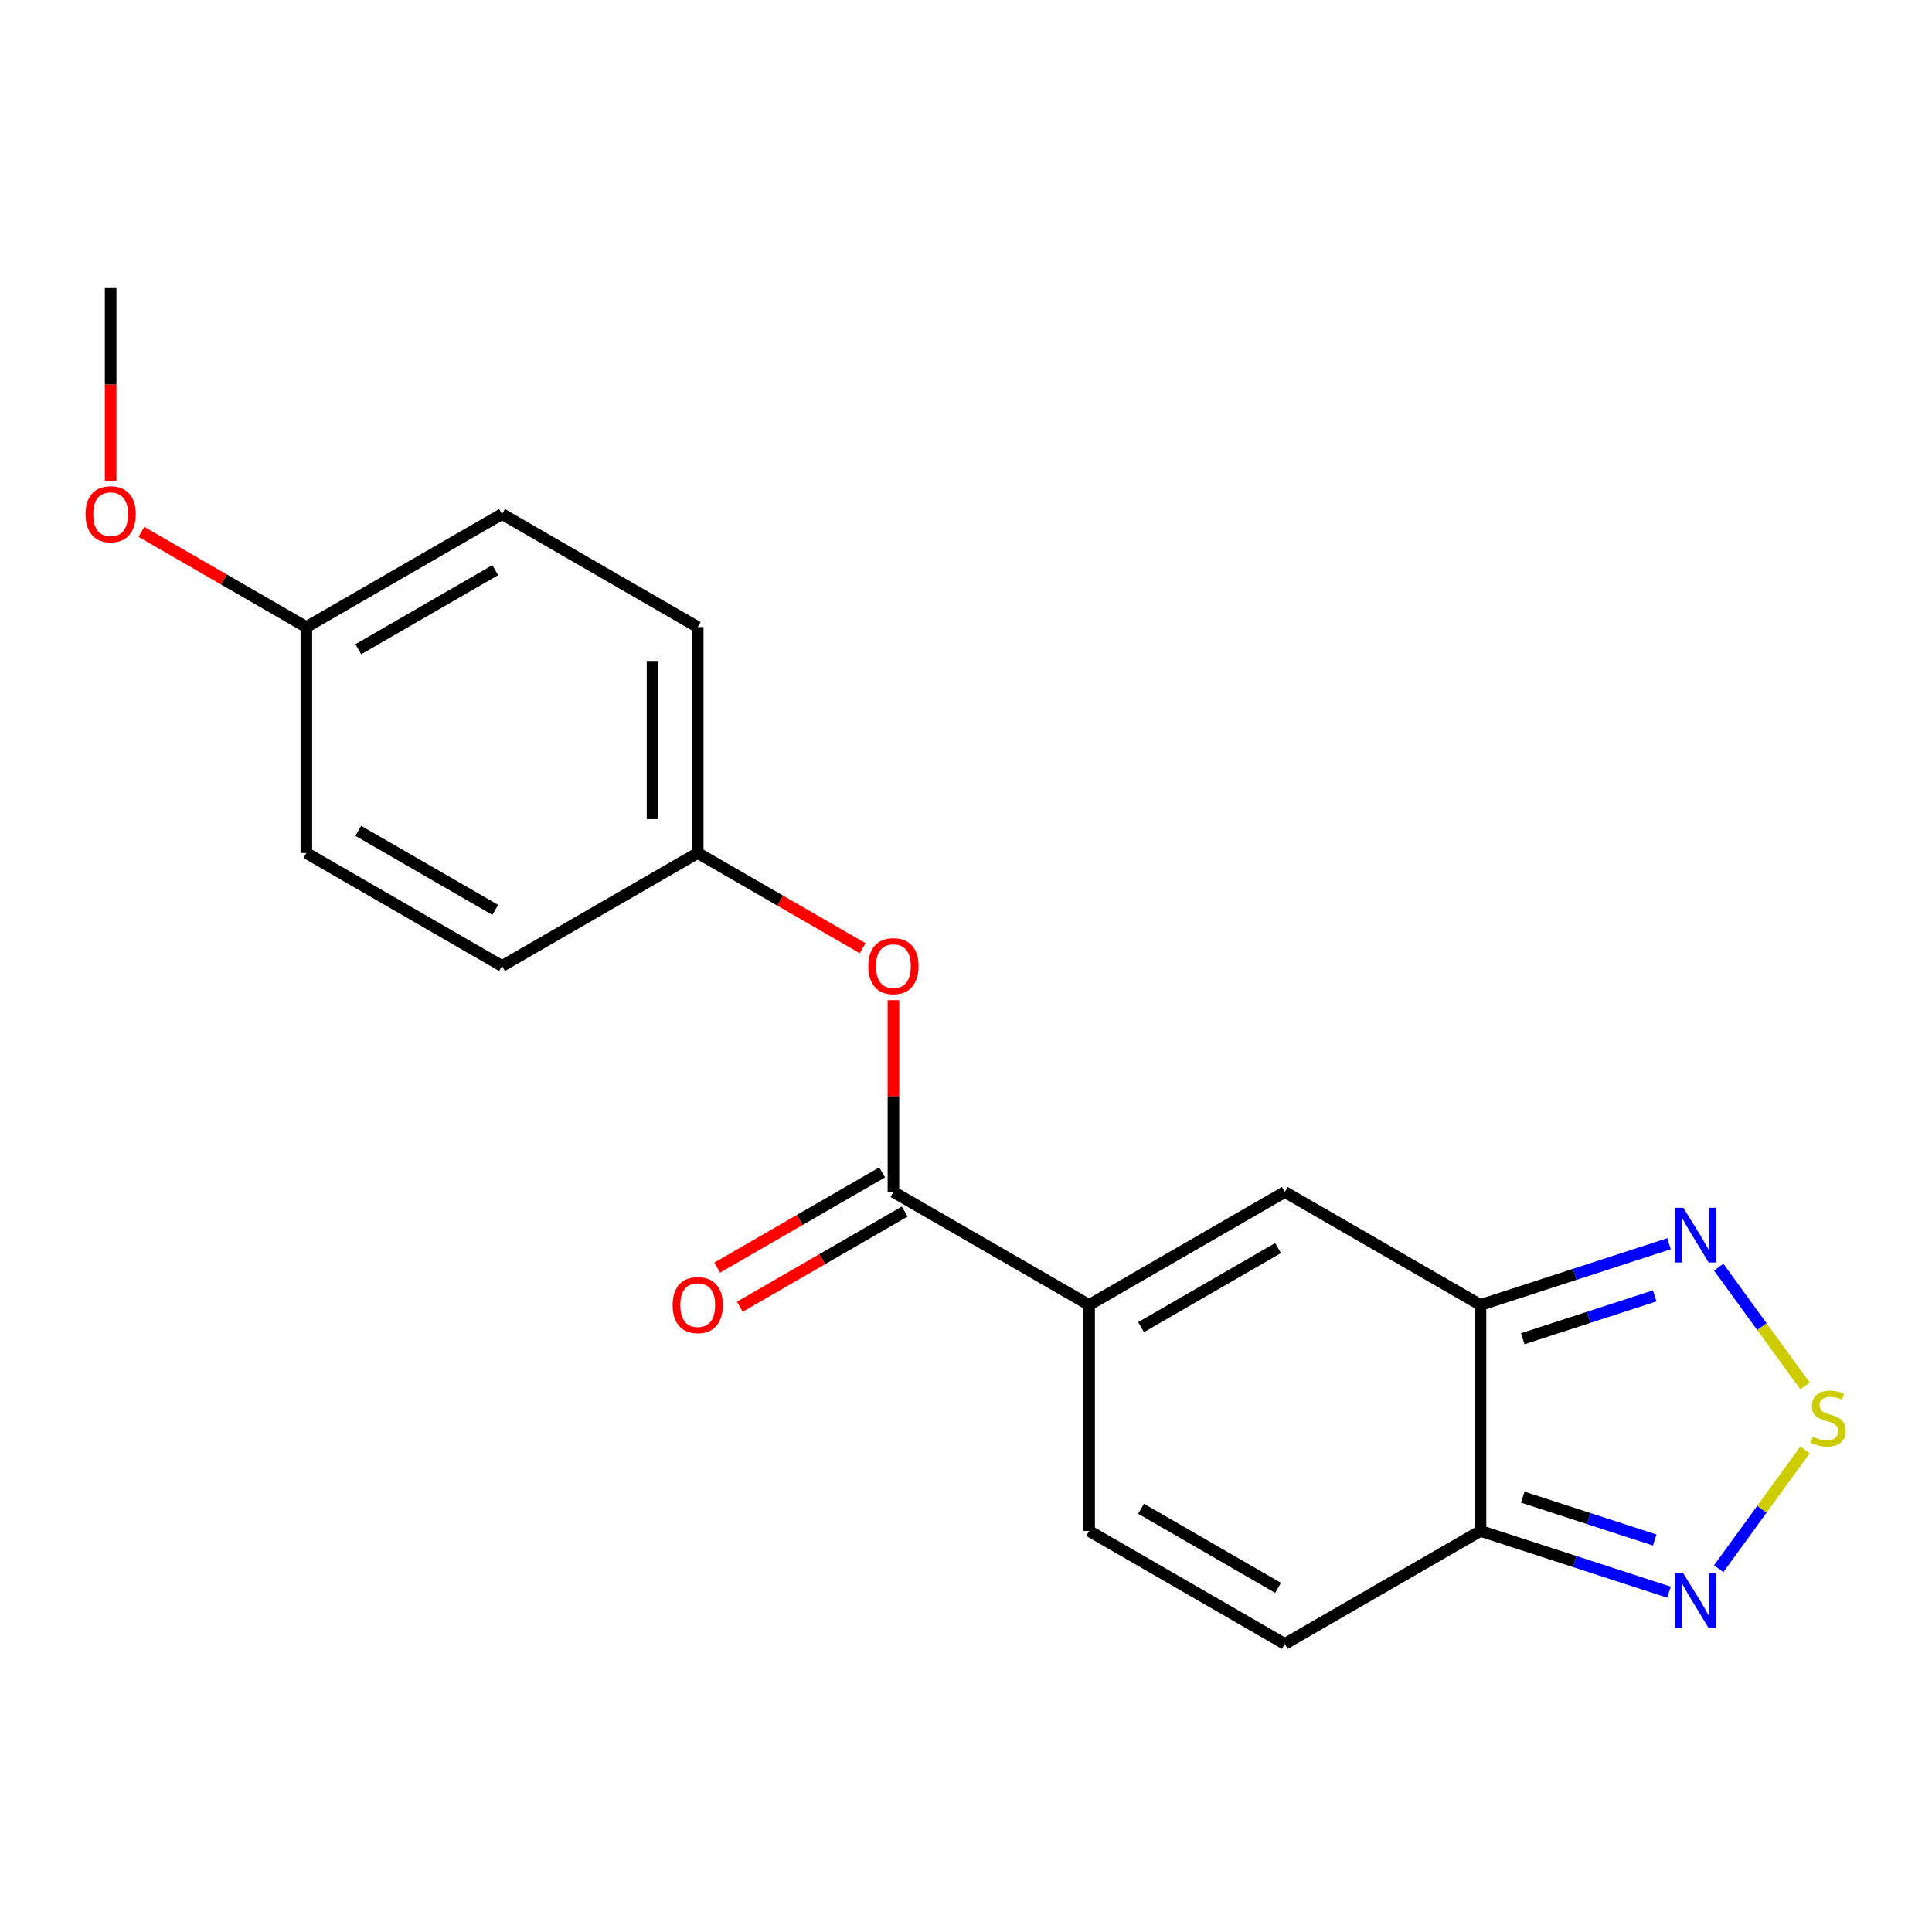 <?xml version='1.0' encoding='iso-8859-1'?>
<svg version='1.1' baseProfile='full'
              xmlns='http://www.w3.org/2000/svg'
                      xmlns:rdkit='http://www.rdkit.org/xml'
                      xmlns:xlink='http://www.w3.org/1999/xlink'
                  xml:space='preserve'
width='1000px' height='1000px' viewBox='0 0 1000 1000'>
<!-- END OF HEADER -->
<rect style='opacity:1.0;fill:#FFFFFF;stroke:none' width='1000' height='1000' x='0' y='0'> </rect>
<path class='bond-2' d='M 766.309,675.442 L 766.309,792.404' style='fill:none;fill-rule:evenodd;stroke:#000000;stroke-width:6px;stroke-linecap:butt;stroke-linejoin:miter;stroke-opacity:1' />
<path class='bond-3' d='M 766.309,675.442 L 665.018,616.962' style='fill:none;fill-rule:evenodd;stroke:#000000;stroke-width:6px;stroke-linecap:butt;stroke-linejoin:miter;stroke-opacity:1' />
<path class='bond-4' d='M 766.309,675.442 L 815.096,659.591' style='fill:none;fill-rule:evenodd;stroke:#000000;stroke-width:6px;stroke-linecap:butt;stroke-linejoin:miter;stroke-opacity:1' />
<path class='bond-4' d='M 815.096,659.591 L 863.882,643.739' style='fill:none;fill-rule:evenodd;stroke:#0000FF;stroke-width:6px;stroke-linecap:butt;stroke-linejoin:miter;stroke-opacity:1' />
<path class='bond-4' d='M 788.174,692.934 L 822.325,681.838' style='fill:none;fill-rule:evenodd;stroke:#000000;stroke-width:6px;stroke-linecap:butt;stroke-linejoin:miter;stroke-opacity:1' />
<path class='bond-4' d='M 822.325,681.838 L 856.475,670.742' style='fill:none;fill-rule:evenodd;stroke:#0000FF;stroke-width:6px;stroke-linecap:butt;stroke-linejoin:miter;stroke-opacity:1' />
<path class='bond-0' d='M 563.726,675.442 L 665.018,616.962' style='fill:none;fill-rule:evenodd;stroke:#000000;stroke-width:6px;stroke-linecap:butt;stroke-linejoin:miter;stroke-opacity:1' />
<path class='bond-0' d='M 590.616,686.929 L 661.52,645.992' style='fill:none;fill-rule:evenodd;stroke:#000000;stroke-width:6px;stroke-linecap:butt;stroke-linejoin:miter;stroke-opacity:1' />
<path class='bond-5' d='M 563.726,675.442 L 462.434,616.962' style='fill:none;fill-rule:evenodd;stroke:#000000;stroke-width:6px;stroke-linecap:butt;stroke-linejoin:miter;stroke-opacity:1' />
<path class='bond-7' d='M 563.726,675.442 L 563.726,792.404' style='fill:none;fill-rule:evenodd;stroke:#000000;stroke-width:6px;stroke-linecap:butt;stroke-linejoin:miter;stroke-opacity:1' />
<path class='bond-1' d='M 934.291,717.401 L 911.939,686.637' style='fill:none;fill-rule:evenodd;stroke:#CCCC00;stroke-width:6px;stroke-linecap:butt;stroke-linejoin:miter;stroke-opacity:1' />
<path class='bond-1' d='M 911.939,686.637 L 889.588,655.873' style='fill:none;fill-rule:evenodd;stroke:#0000FF;stroke-width:6px;stroke-linecap:butt;stroke-linejoin:miter;stroke-opacity:1' />
<path class='bond-20' d='M 934.291,750.445 L 911.939,781.21' style='fill:none;fill-rule:evenodd;stroke:#CCCC00;stroke-width:6px;stroke-linecap:butt;stroke-linejoin:miter;stroke-opacity:1' />
<path class='bond-20' d='M 911.939,781.21 L 889.588,811.974' style='fill:none;fill-rule:evenodd;stroke:#0000FF;stroke-width:6px;stroke-linecap:butt;stroke-linejoin:miter;stroke-opacity:1' />
<path class='bond-6' d='M 766.309,792.404 L 815.096,808.256' style='fill:none;fill-rule:evenodd;stroke:#000000;stroke-width:6px;stroke-linecap:butt;stroke-linejoin:miter;stroke-opacity:1' />
<path class='bond-6' d='M 815.096,808.256 L 863.882,824.108' style='fill:none;fill-rule:evenodd;stroke:#0000FF;stroke-width:6px;stroke-linecap:butt;stroke-linejoin:miter;stroke-opacity:1' />
<path class='bond-6' d='M 788.174,774.912 L 822.325,786.008' style='fill:none;fill-rule:evenodd;stroke:#000000;stroke-width:6px;stroke-linecap:butt;stroke-linejoin:miter;stroke-opacity:1' />
<path class='bond-6' d='M 822.325,786.008 L 856.475,797.105' style='fill:none;fill-rule:evenodd;stroke:#0000FF;stroke-width:6px;stroke-linecap:butt;stroke-linejoin:miter;stroke-opacity:1' />
<path class='bond-8' d='M 766.309,792.404 L 665.018,850.885' style='fill:none;fill-rule:evenodd;stroke:#000000;stroke-width:6px;stroke-linecap:butt;stroke-linejoin:miter;stroke-opacity:1' />
<path class='bond-9' d='M 462.434,616.962 L 462.434,567.323' style='fill:none;fill-rule:evenodd;stroke:#000000;stroke-width:6px;stroke-linecap:butt;stroke-linejoin:miter;stroke-opacity:1' />
<path class='bond-9' d='M 462.434,567.323 L 462.434,517.684' style='fill:none;fill-rule:evenodd;stroke:#FF0000;stroke-width:6px;stroke-linecap:butt;stroke-linejoin:miter;stroke-opacity:1' />
<path class='bond-10' d='M 456.586,606.832 L 413.902,631.476' style='fill:none;fill-rule:evenodd;stroke:#000000;stroke-width:6px;stroke-linecap:butt;stroke-linejoin:miter;stroke-opacity:1' />
<path class='bond-10' d='M 413.902,631.476 L 371.218,656.12' style='fill:none;fill-rule:evenodd;stroke:#FF0000;stroke-width:6px;stroke-linecap:butt;stroke-linejoin:miter;stroke-opacity:1' />
<path class='bond-10' d='M 468.282,627.091 L 425.598,651.734' style='fill:none;fill-rule:evenodd;stroke:#000000;stroke-width:6px;stroke-linecap:butt;stroke-linejoin:miter;stroke-opacity:1' />
<path class='bond-10' d='M 425.598,651.734 L 382.914,676.378' style='fill:none;fill-rule:evenodd;stroke:#FF0000;stroke-width:6px;stroke-linecap:butt;stroke-linejoin:miter;stroke-opacity:1' />
<path class='bond-19' d='M 563.726,792.404 L 665.018,850.885' style='fill:none;fill-rule:evenodd;stroke:#000000;stroke-width:6px;stroke-linecap:butt;stroke-linejoin:miter;stroke-opacity:1' />
<path class='bond-19' d='M 590.616,780.918 L 661.52,821.854' style='fill:none;fill-rule:evenodd;stroke:#000000;stroke-width:6px;stroke-linecap:butt;stroke-linejoin:miter;stroke-opacity:1' />
<path class='bond-11' d='M 446.51,490.806 L 403.826,466.163' style='fill:none;fill-rule:evenodd;stroke:#FF0000;stroke-width:6px;stroke-linecap:butt;stroke-linejoin:miter;stroke-opacity:1' />
<path class='bond-11' d='M 403.826,466.163 L 361.142,441.519' style='fill:none;fill-rule:evenodd;stroke:#000000;stroke-width:6px;stroke-linecap:butt;stroke-linejoin:miter;stroke-opacity:1' />
<path class='bond-13' d='M 361.142,441.519 L 259.851,500' style='fill:none;fill-rule:evenodd;stroke:#000000;stroke-width:6px;stroke-linecap:butt;stroke-linejoin:miter;stroke-opacity:1' />
<path class='bond-14' d='M 361.142,441.519 L 361.142,324.558' style='fill:none;fill-rule:evenodd;stroke:#000000;stroke-width:6px;stroke-linecap:butt;stroke-linejoin:miter;stroke-opacity:1' />
<path class='bond-14' d='M 337.75,423.975 L 337.75,342.102' style='fill:none;fill-rule:evenodd;stroke:#000000;stroke-width:6px;stroke-linecap:butt;stroke-linejoin:miter;stroke-opacity:1' />
<path class='bond-12' d='M 158.559,324.558 L 259.851,266.077' style='fill:none;fill-rule:evenodd;stroke:#000000;stroke-width:6px;stroke-linecap:butt;stroke-linejoin:miter;stroke-opacity:1' />
<path class='bond-12' d='M 185.449,336.044 L 256.353,295.107' style='fill:none;fill-rule:evenodd;stroke:#000000;stroke-width:6px;stroke-linecap:butt;stroke-linejoin:miter;stroke-opacity:1' />
<path class='bond-17' d='M 158.559,324.558 L 115.875,299.914' style='fill:none;fill-rule:evenodd;stroke:#000000;stroke-width:6px;stroke-linecap:butt;stroke-linejoin:miter;stroke-opacity:1' />
<path class='bond-17' d='M 115.875,299.914 L 73.191,275.27' style='fill:none;fill-rule:evenodd;stroke:#FF0000;stroke-width:6px;stroke-linecap:butt;stroke-linejoin:miter;stroke-opacity:1' />
<path class='bond-21' d='M 158.559,324.558 L 158.559,441.519' style='fill:none;fill-rule:evenodd;stroke:#000000;stroke-width:6px;stroke-linecap:butt;stroke-linejoin:miter;stroke-opacity:1' />
<path class='bond-16' d='M 259.851,500 L 158.559,441.519' style='fill:none;fill-rule:evenodd;stroke:#000000;stroke-width:6px;stroke-linecap:butt;stroke-linejoin:miter;stroke-opacity:1' />
<path class='bond-16' d='M 256.353,470.97 L 185.449,430.033' style='fill:none;fill-rule:evenodd;stroke:#000000;stroke-width:6px;stroke-linecap:butt;stroke-linejoin:miter;stroke-opacity:1' />
<path class='bond-15' d='M 361.142,324.558 L 259.851,266.077' style='fill:none;fill-rule:evenodd;stroke:#000000;stroke-width:6px;stroke-linecap:butt;stroke-linejoin:miter;stroke-opacity:1' />
<path class='bond-18' d='M 57.267,248.833 L 57.267,198.974' style='fill:none;fill-rule:evenodd;stroke:#FF0000;stroke-width:6px;stroke-linecap:butt;stroke-linejoin:miter;stroke-opacity:1' />
<path class='bond-18' d='M 57.267,198.974 L 57.267,149.115' style='fill:none;fill-rule:evenodd;stroke:#000000;stroke-width:6px;stroke-linecap:butt;stroke-linejoin:miter;stroke-opacity:1' />
<path  class='atom-2' d='M 938.295 743.643
Q 938.615 743.763, 939.935 744.323
Q 941.255 744.883, 942.695 745.243
Q 944.175 745.563, 945.615 745.563
Q 948.295 745.563, 949.855 744.283
Q 951.415 742.963, 951.415 740.683
Q 951.415 739.123, 950.615 738.163
Q 949.855 737.203, 948.655 736.683
Q 947.455 736.163, 945.455 735.563
Q 942.935 734.803, 941.415 734.083
Q 939.935 733.363, 938.855 731.843
Q 937.815 730.323, 937.815 727.763
Q 937.815 724.203, 940.215 722.003
Q 942.655 719.803, 947.455 719.803
Q 950.735 719.803, 954.455 721.363
L 953.535 724.443
Q 950.135 723.043, 947.575 723.043
Q 944.815 723.043, 943.295 724.203
Q 941.775 725.323, 941.815 727.283
Q 941.815 728.803, 942.575 729.723
Q 943.375 730.643, 944.495 731.163
Q 945.655 731.683, 947.575 732.283
Q 950.135 733.083, 951.655 733.883
Q 953.175 734.683, 954.255 736.323
Q 955.375 737.923, 955.375 740.683
Q 955.375 744.603, 952.735 746.723
Q 950.135 748.803, 945.775 748.803
Q 943.255 748.803, 941.335 748.243
Q 939.455 747.723, 937.215 746.803
L 938.295 743.643
' fill='#CCCC00'/>
<path  class='atom-5' d='M 871.287 625.139
L 880.567 640.139
Q 881.487 641.619, 882.967 644.299
Q 884.447 646.979, 884.527 647.139
L 884.527 625.139
L 888.287 625.139
L 888.287 653.459
L 884.407 653.459
L 874.447 637.059
Q 873.287 635.139, 872.047 632.939
Q 870.847 630.739, 870.487 630.059
L 870.487 653.459
L 866.807 653.459
L 866.807 625.139
L 871.287 625.139
' fill='#0000FF'/>
<path  class='atom-7' d='M 871.287 814.387
L 880.567 829.387
Q 881.487 830.867, 882.967 833.547
Q 884.447 836.227, 884.527 836.387
L 884.527 814.387
L 888.287 814.387
L 888.287 842.707
L 884.407 842.707
L 874.447 826.307
Q 873.287 824.387, 872.047 822.187
Q 870.847 819.987, 870.487 819.307
L 870.487 842.707
L 866.807 842.707
L 866.807 814.387
L 871.287 814.387
' fill='#0000FF'/>
<path  class='atom-10' d='M 449.434 500.08
Q 449.434 493.28, 452.794 489.48
Q 456.154 485.68, 462.434 485.68
Q 468.714 485.68, 472.074 489.48
Q 475.434 493.28, 475.434 500.08
Q 475.434 506.96, 472.034 510.88
Q 468.634 514.76, 462.434 514.76
Q 456.194 514.76, 452.794 510.88
Q 449.434 507, 449.434 500.08
M 462.434 511.56
Q 466.754 511.56, 469.074 508.68
Q 471.434 505.76, 471.434 500.08
Q 471.434 494.52, 469.074 491.72
Q 466.754 488.88, 462.434 488.88
Q 458.114 488.88, 455.754 491.68
Q 453.434 494.48, 453.434 500.08
Q 453.434 505.8, 455.754 508.68
Q 458.114 511.56, 462.434 511.56
' fill='#FF0000'/>
<path  class='atom-11' d='M 348.142 675.522
Q 348.142 668.722, 351.502 664.922
Q 354.862 661.122, 361.142 661.122
Q 367.422 661.122, 370.782 664.922
Q 374.142 668.722, 374.142 675.522
Q 374.142 682.402, 370.742 686.322
Q 367.342 690.202, 361.142 690.202
Q 354.902 690.202, 351.502 686.322
Q 348.142 682.442, 348.142 675.522
M 361.142 687.002
Q 365.462 687.002, 367.782 684.122
Q 370.142 681.202, 370.142 675.522
Q 370.142 669.962, 367.782 667.162
Q 365.462 664.322, 361.142 664.322
Q 356.822 664.322, 354.462 667.122
Q 352.142 669.922, 352.142 675.522
Q 352.142 681.242, 354.462 684.122
Q 356.822 687.002, 361.142 687.002
' fill='#FF0000'/>
<path  class='atom-18' d='M 44.267 266.157
Q 44.267 259.357, 47.627 255.557
Q 50.987 251.757, 57.267 251.757
Q 63.547 251.757, 66.907 255.557
Q 70.267 259.357, 70.267 266.157
Q 70.267 273.037, 66.867 276.957
Q 63.467 280.837, 57.267 280.837
Q 51.027 280.837, 47.627 276.957
Q 44.267 273.077, 44.267 266.157
M 57.267 277.637
Q 61.587 277.637, 63.907 274.757
Q 66.267 271.837, 66.267 266.157
Q 66.267 260.597, 63.907 257.797
Q 61.587 254.957, 57.267 254.957
Q 52.947 254.957, 50.587 257.757
Q 48.267 260.557, 48.267 266.157
Q 48.267 271.877, 50.587 274.757
Q 52.947 277.637, 57.267 277.637
' fill='#FF0000'/>
</svg>
